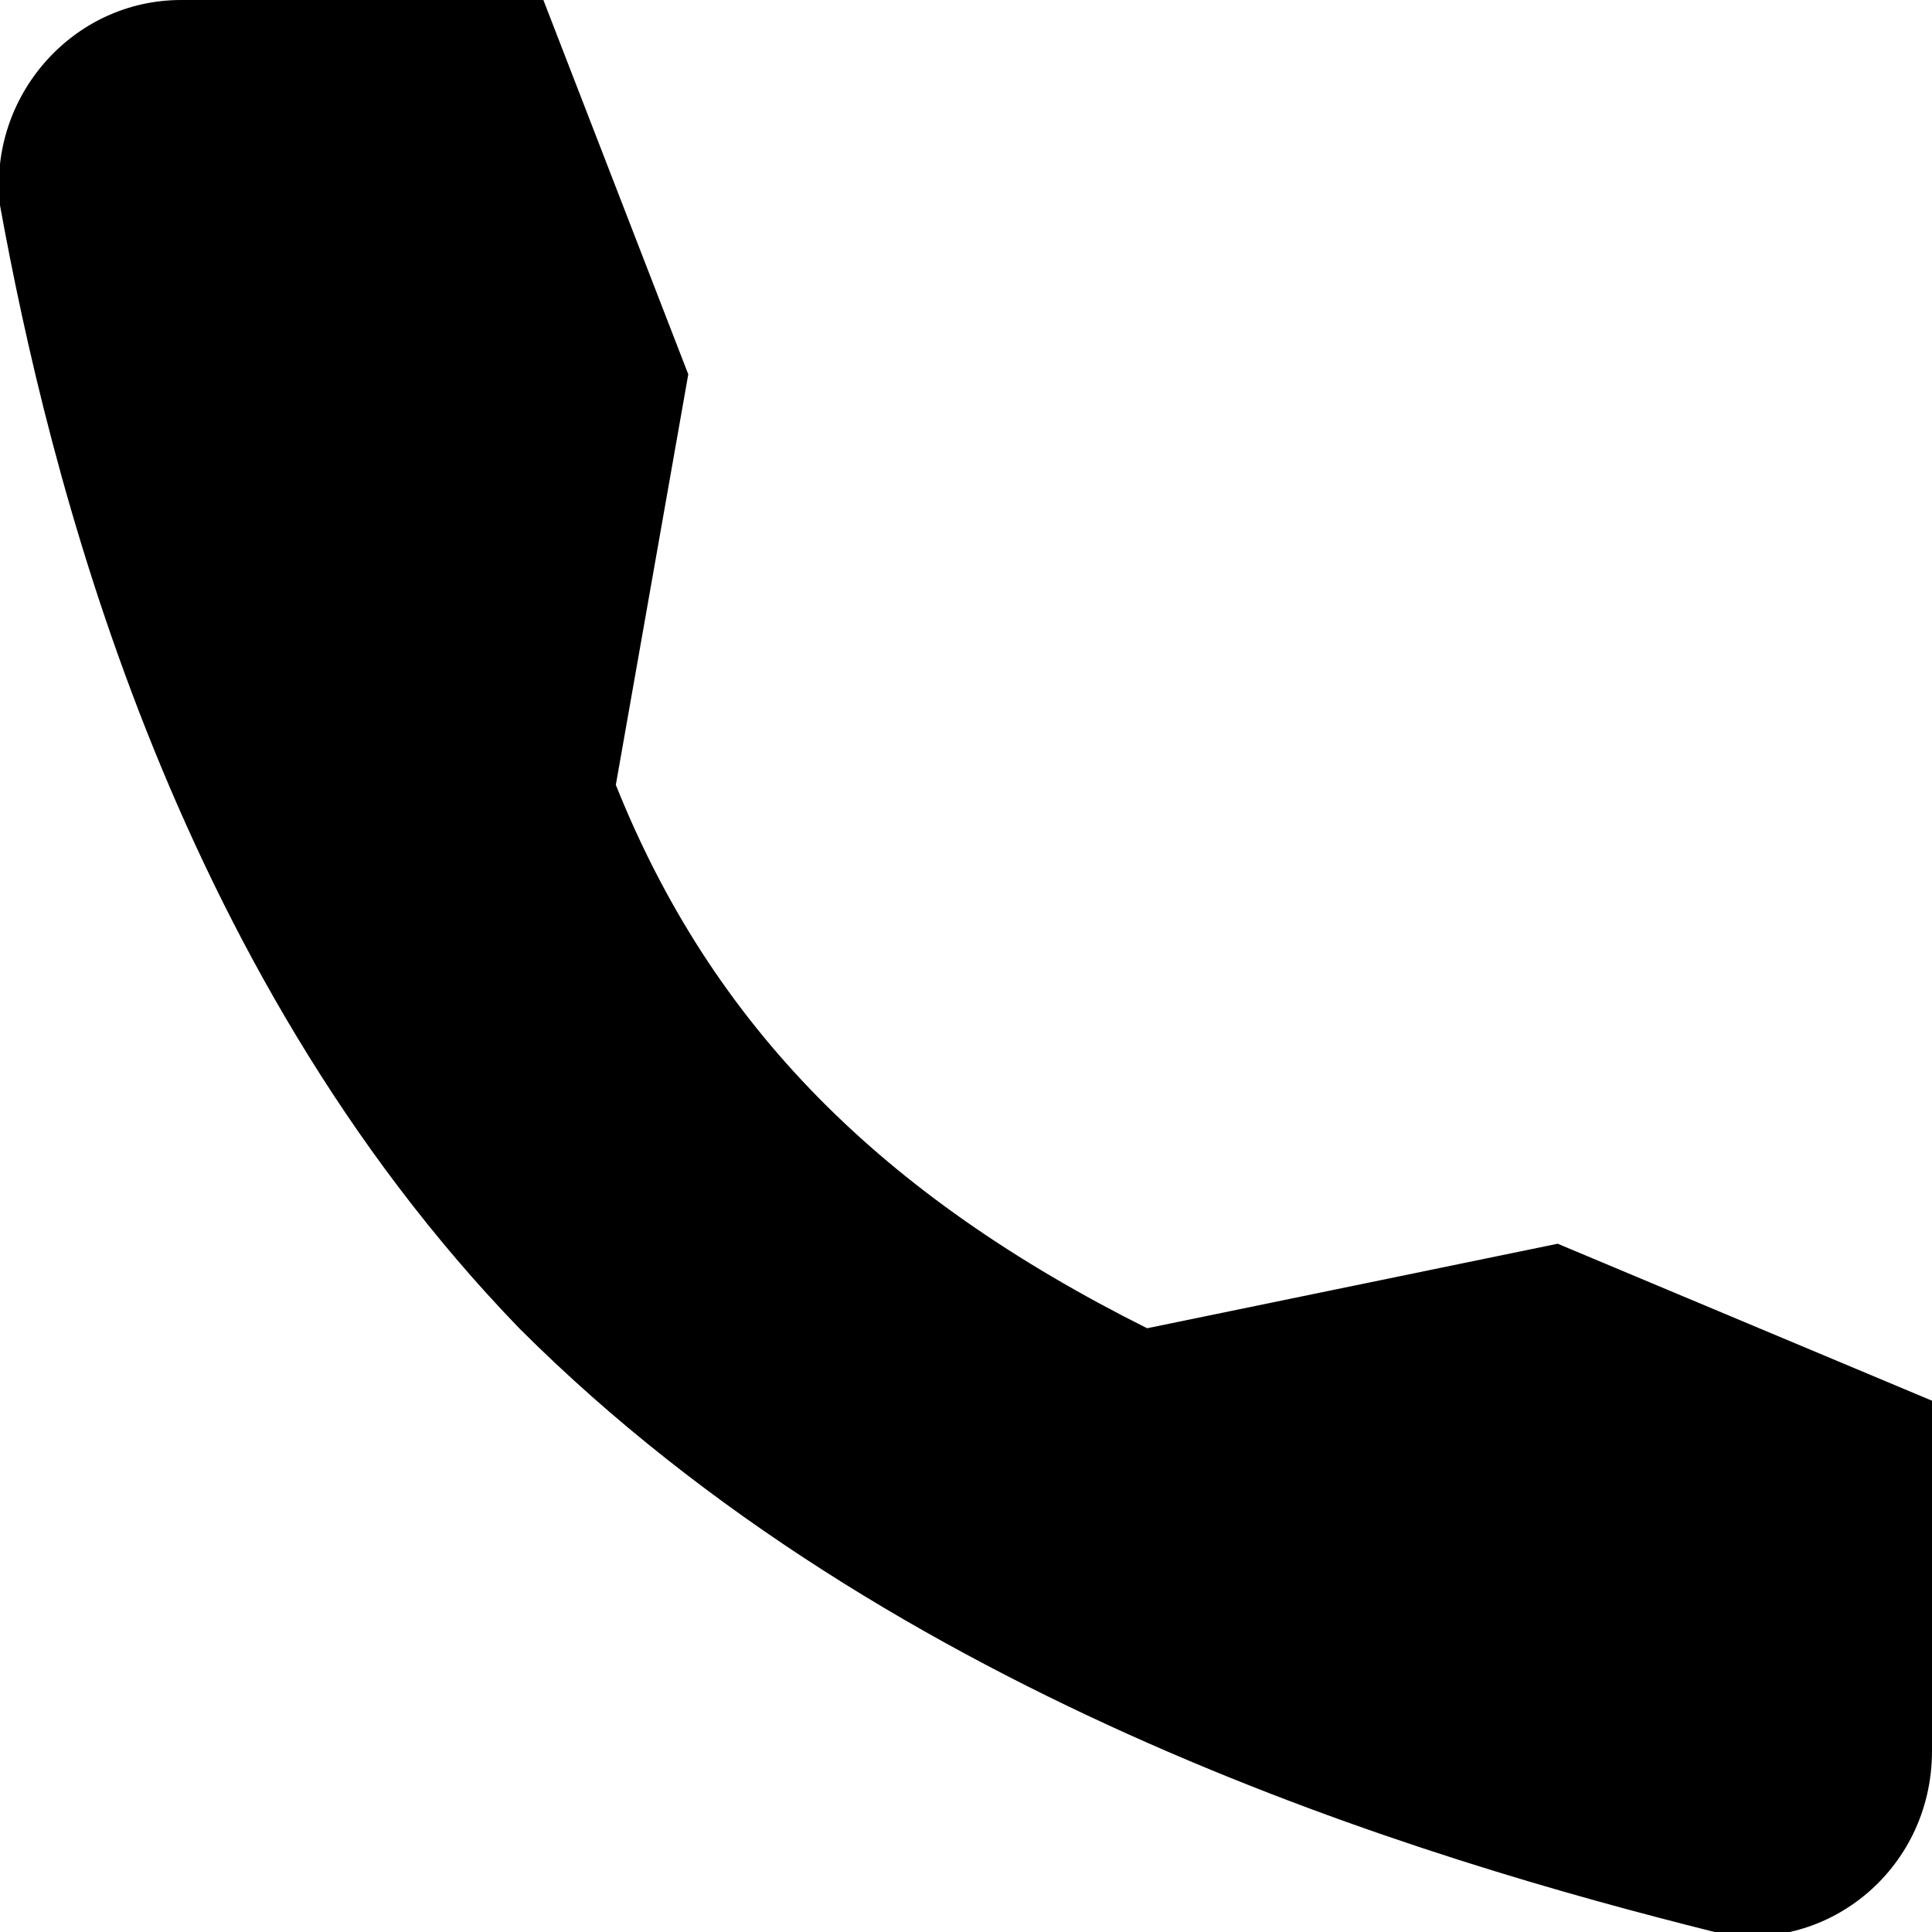<svg version="1.2" baseProfile="tiny" xmlns="http://www.w3.org/2000/svg" width="16" height="16" viewBox="0 0 16 16" overflow="visible" xml:space="preserve"><path d="m12.9 10.3-3.4.7C7.3 9.9 5.9 8.5 5.1 6.5l.6-3.4L4.5 0h-3C.6 0-.1.8 0 1.7.4 3.9 1.4 8 4.3 11c3.1 3.1 7.5 4.4 9.9 5 .9.2 1.8-.5 1.8-1.5v-2.9l-3.1-1.3z"/></svg>